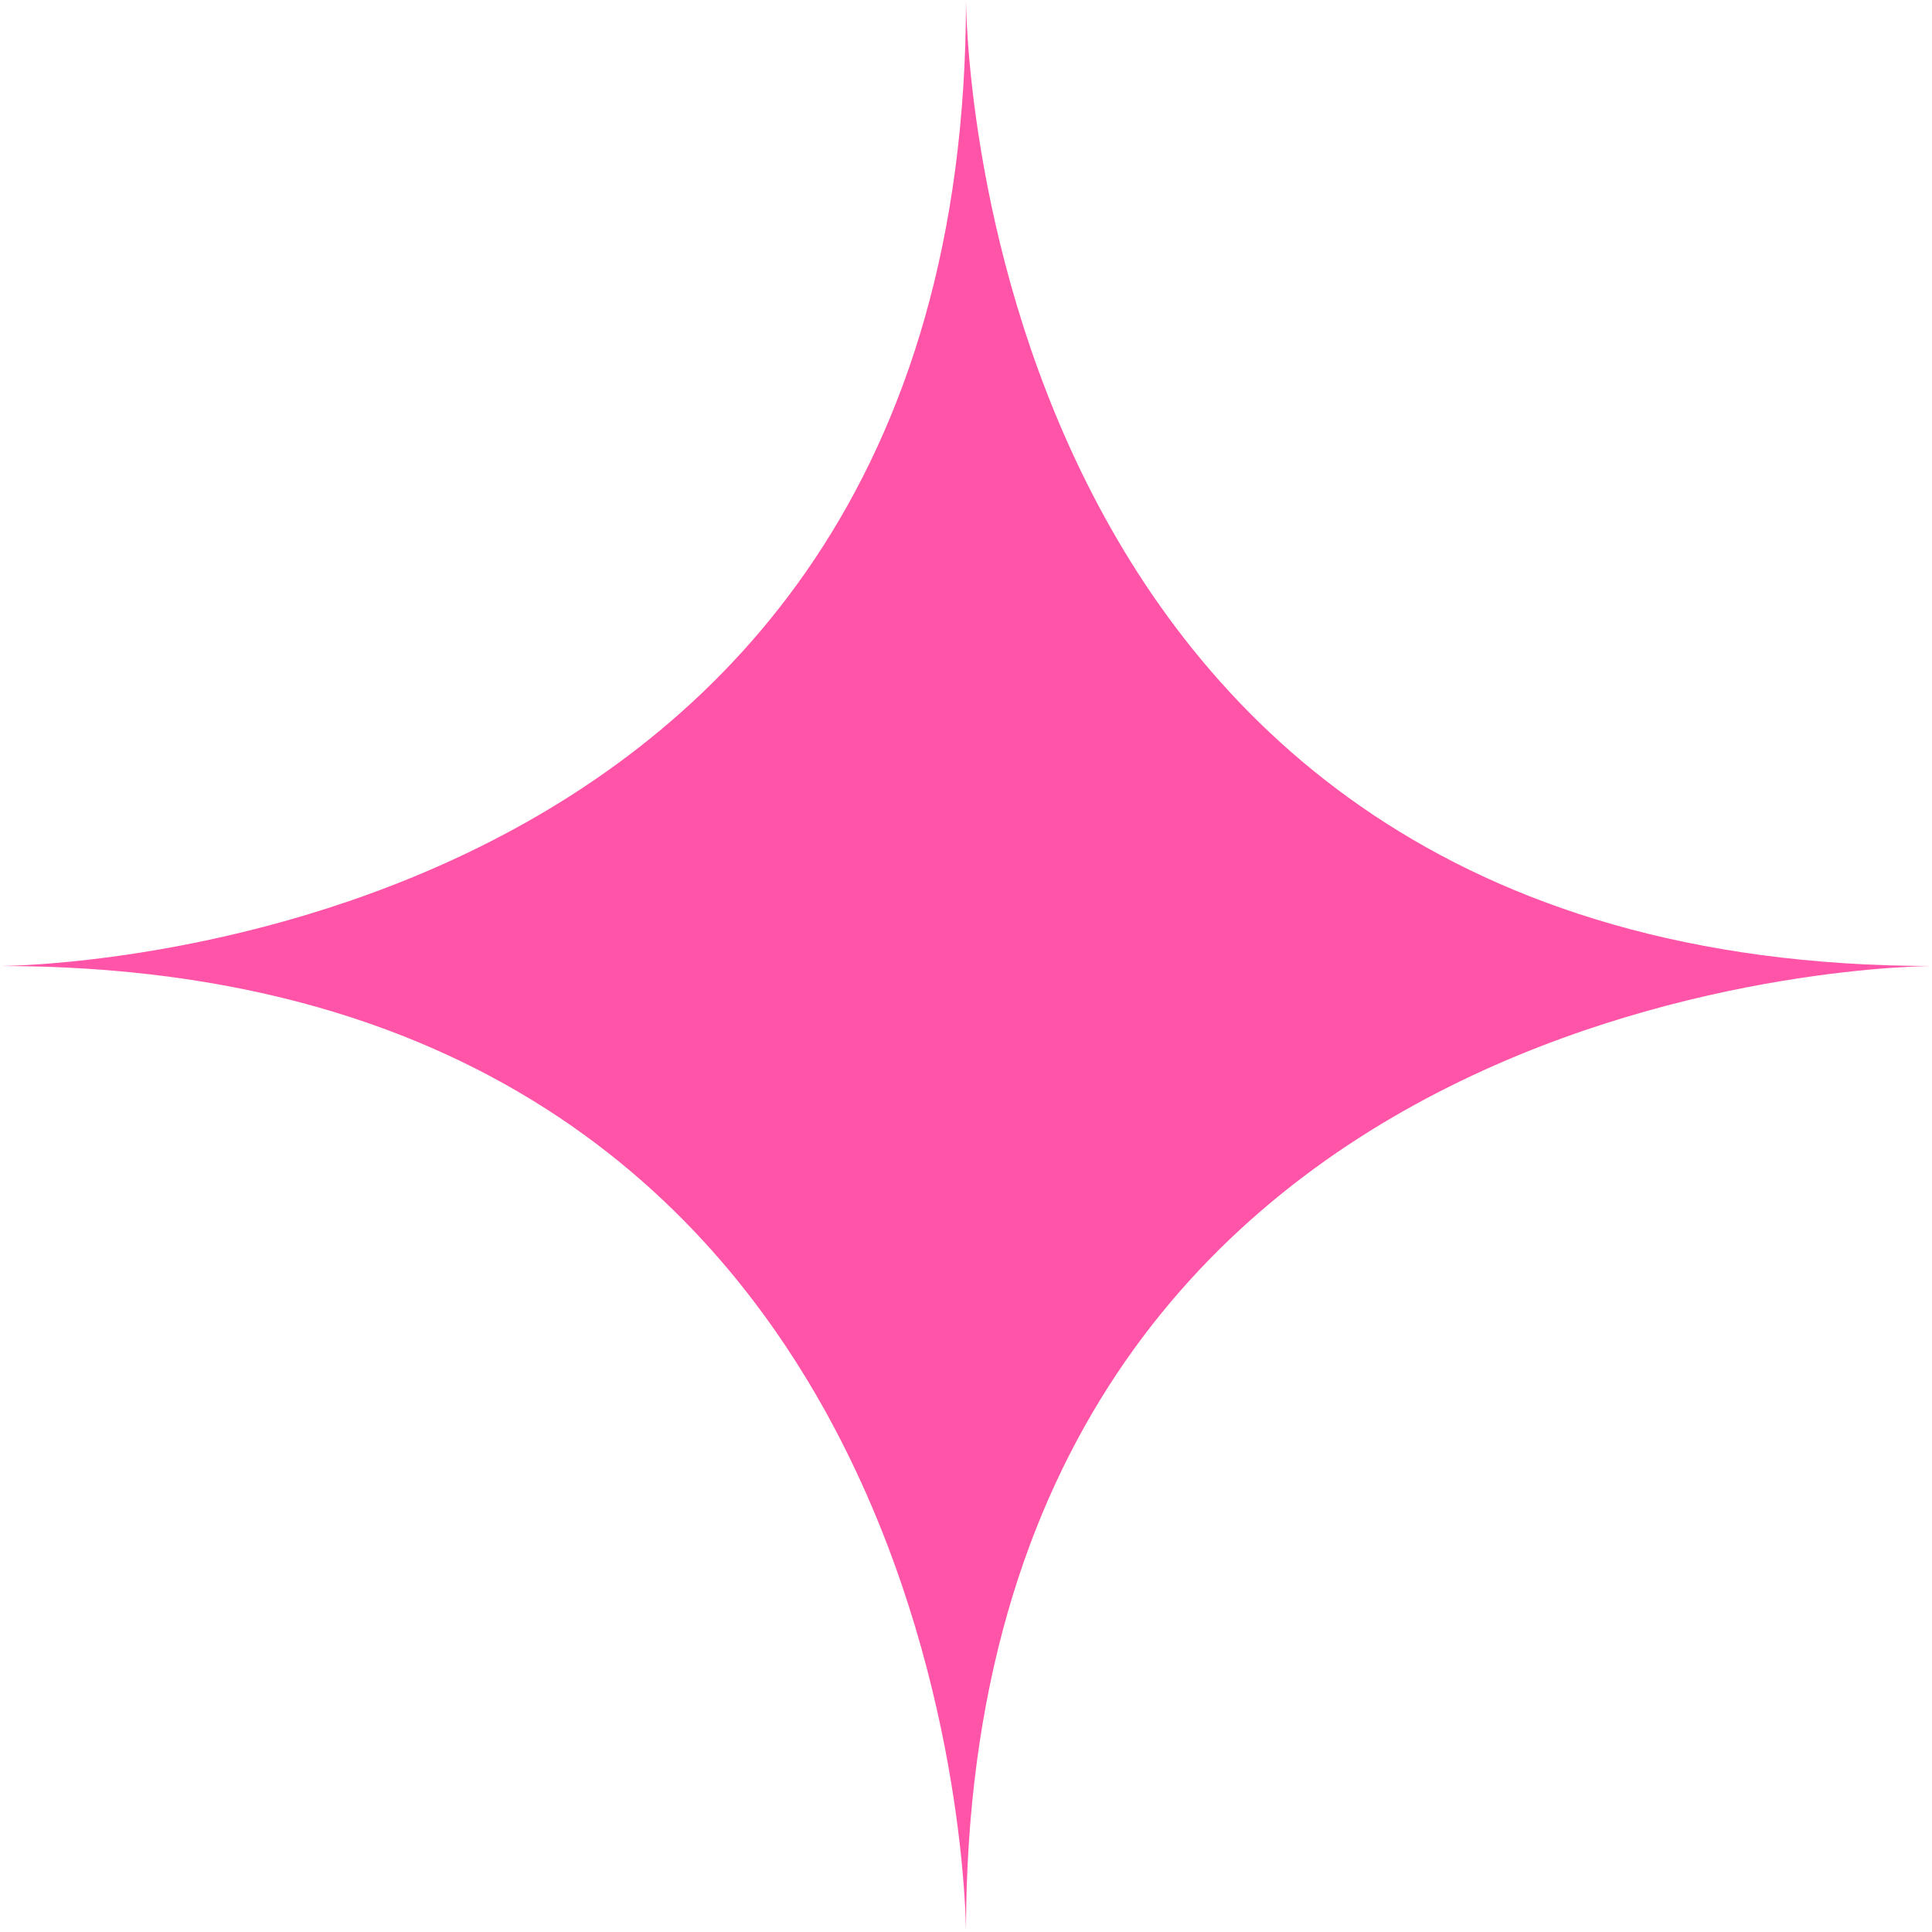 <?xml version="1.0" encoding="UTF-8"?> <svg xmlns="http://www.w3.org/2000/svg" width="21" height="21" viewBox="0 0 21 21" fill="none"> <path d="M0 10.5H10.5V21C10.5 21 10.5 10.5 0 10.5Z" fill="#FF54A7"></path> <path d="M10.5 0V10.5H0C0 10.5 10.5 10.5 10.5 0Z" fill="#FF54A7"></path> <path d="M21 10.5L10.5 10.5V0C10.5 0 10.5 10.5 21 10.5Z" fill="#FF54A7"></path> <path d="M10.5 21V10.5L21 10.5C21 10.5 10.5 10.5 10.5 21Z" fill="#FF54A7"></path> </svg> 